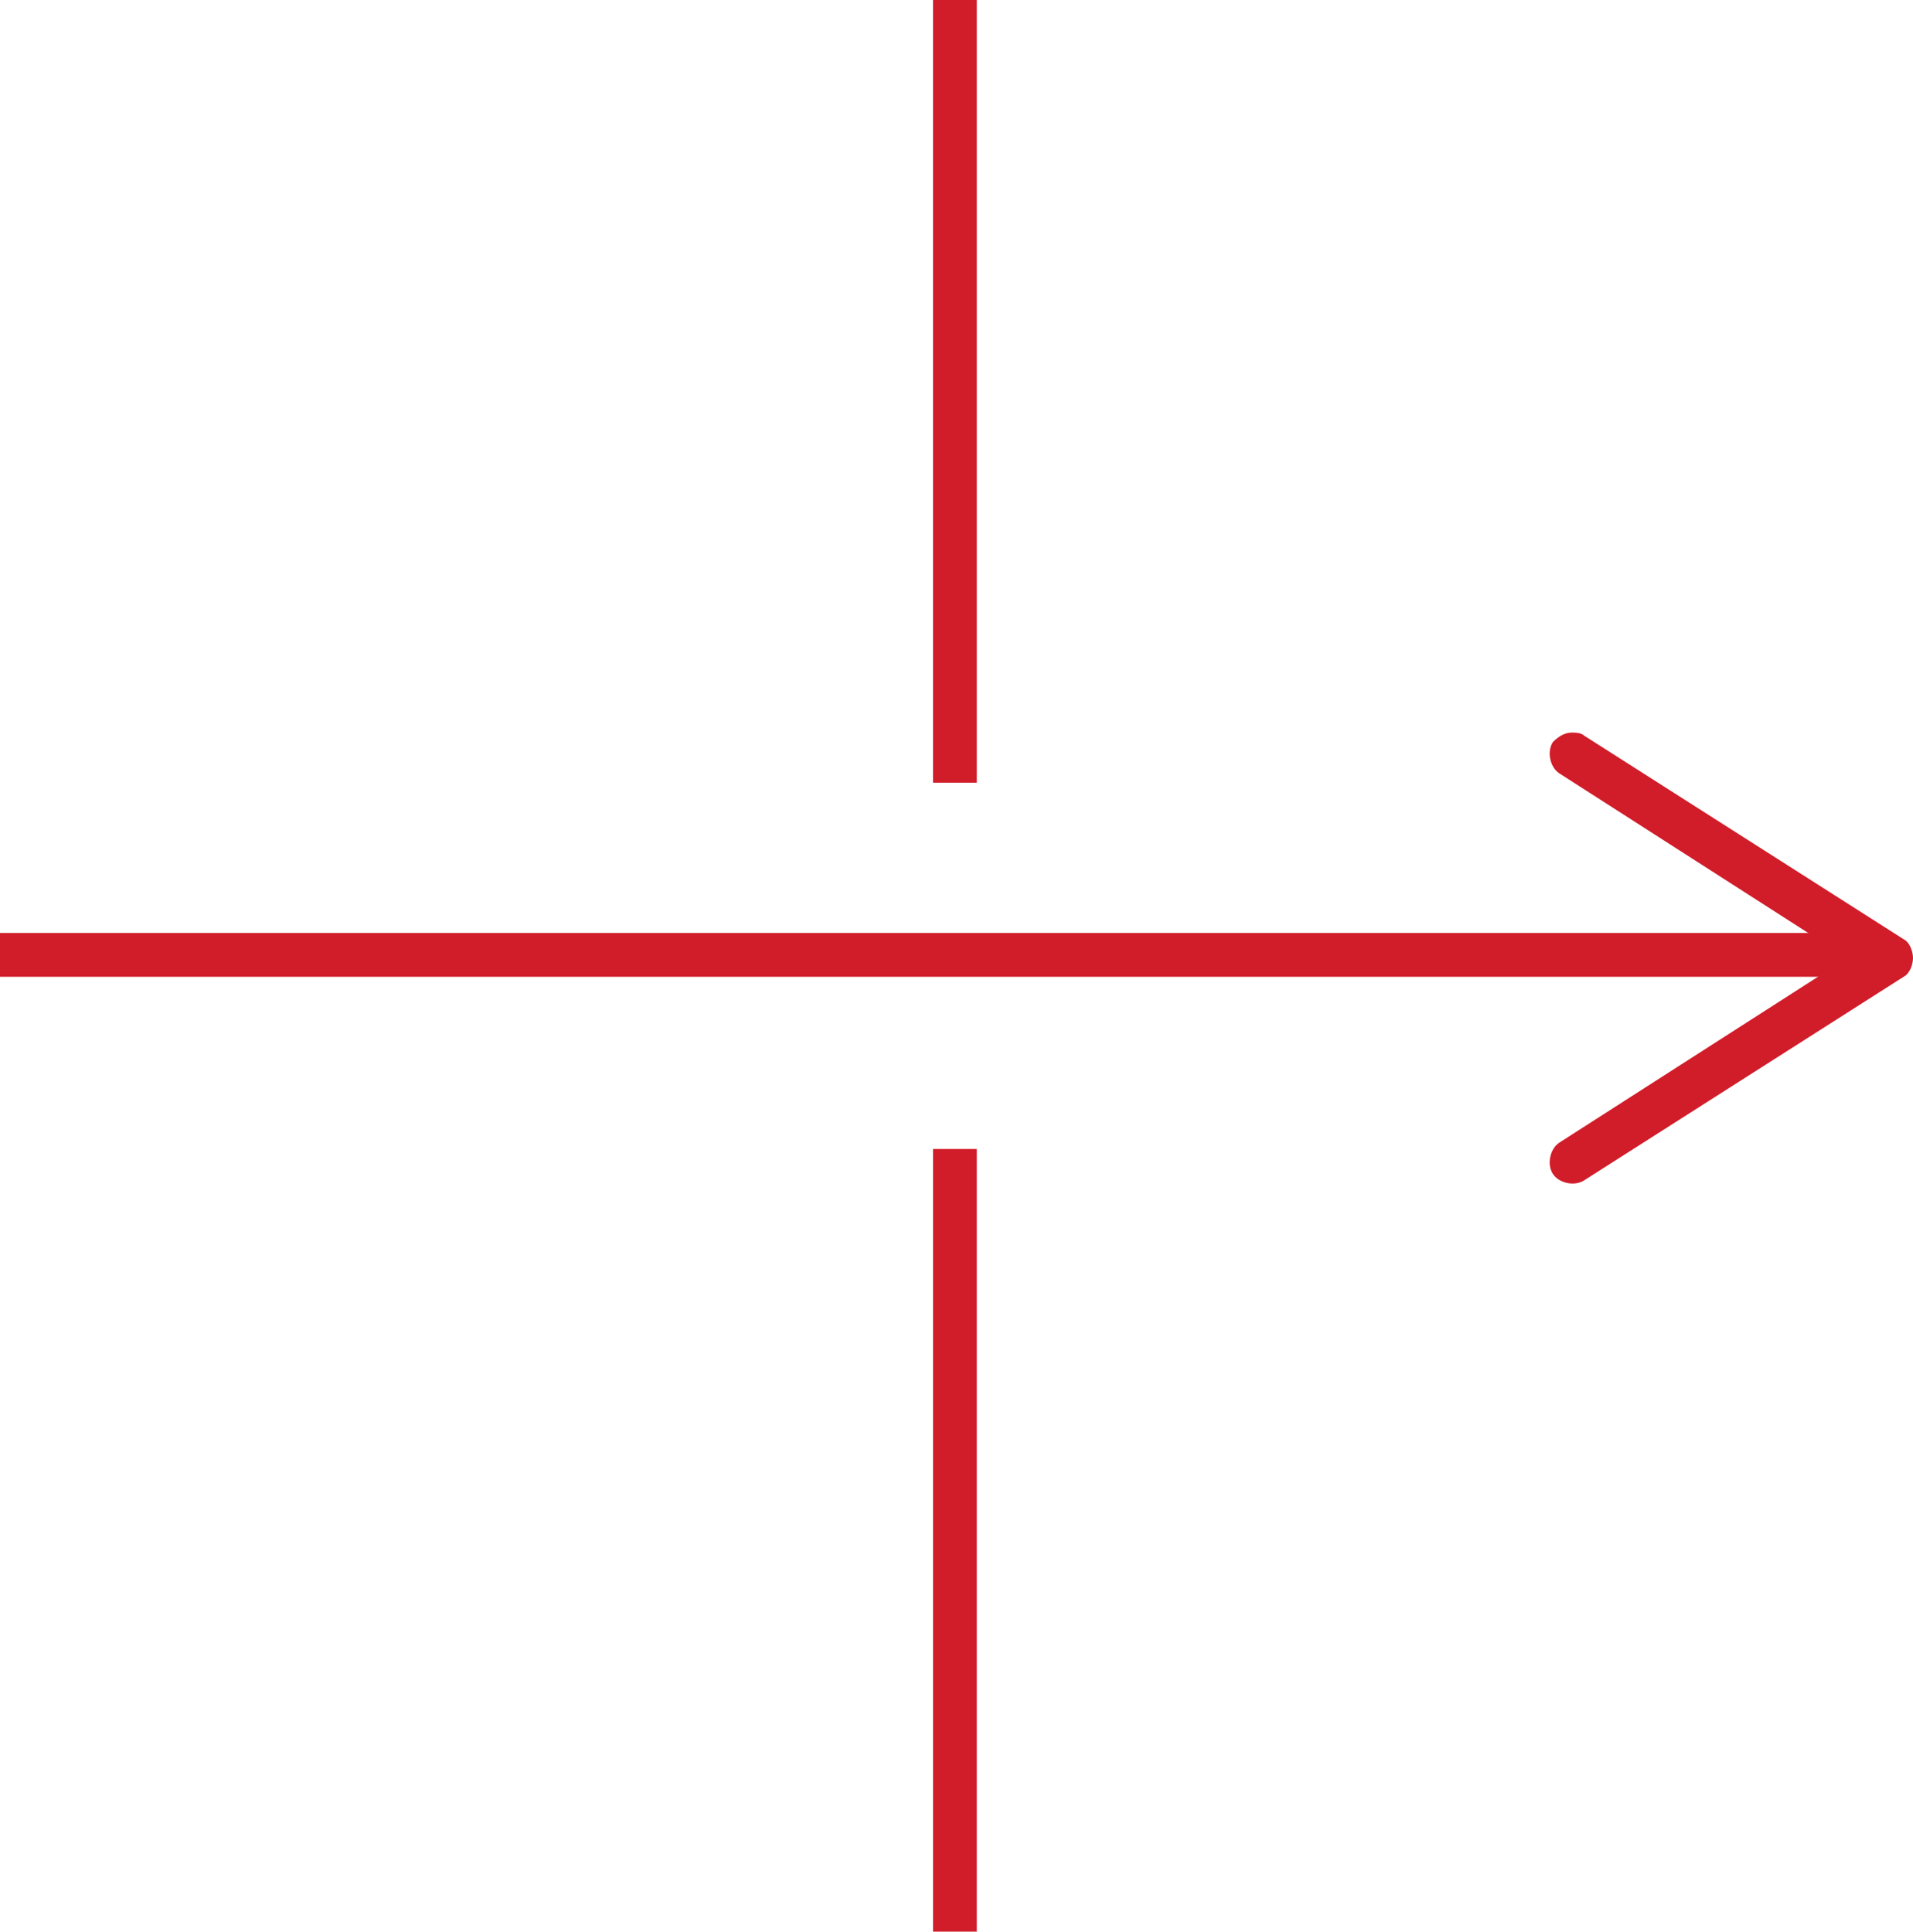 <?xml version="1.0" encoding="utf-8"?>
<!-- Generator: Adobe Illustrator 27.9.0, SVG Export Plug-In . SVG Version: 6.00 Build 0)  -->
<svg version="1.1" id="Layer_1" xmlns="http://www.w3.org/2000/svg" xmlns:xlink="http://www.w3.org/1999/xlink" x="0px" y="0px"
	 viewBox="0 0 61.1 61.7" style="enable-background:new 0 0 61.1 61.7;" xml:space="preserve">
<style type="text/css">
	.st0{fill:#D11C29;}
</style>
<g>
	<rect x="29.8" class="st0" width="1.4" height="25"/>
	<g>
		<rect y="29.8" class="st0" width="59.4" height="1.4"/>
		<g>
			<path class="st0" d="M49.6,23.7c-0.2,0.3-0.1,0.8,0.2,1l9.2,5.9l-9.2,5.9c-0.3,0.2-0.4,0.7-0.2,1s0.7,0.4,1,0.2l10.2-6.5
				c0.2-0.1,0.3-0.4,0.3-0.6c0-0.2-0.1-0.5-0.3-0.6l-10.2-6.5c-0.1-0.1-0.3-0.1-0.4-0.1C50,23.4,49.8,23.5,49.6,23.7z"/>
		</g>
	</g>
	<rect x="29.8" y="36.7" class="st0" width="1.4" height="25"/>
</g>
</svg>
